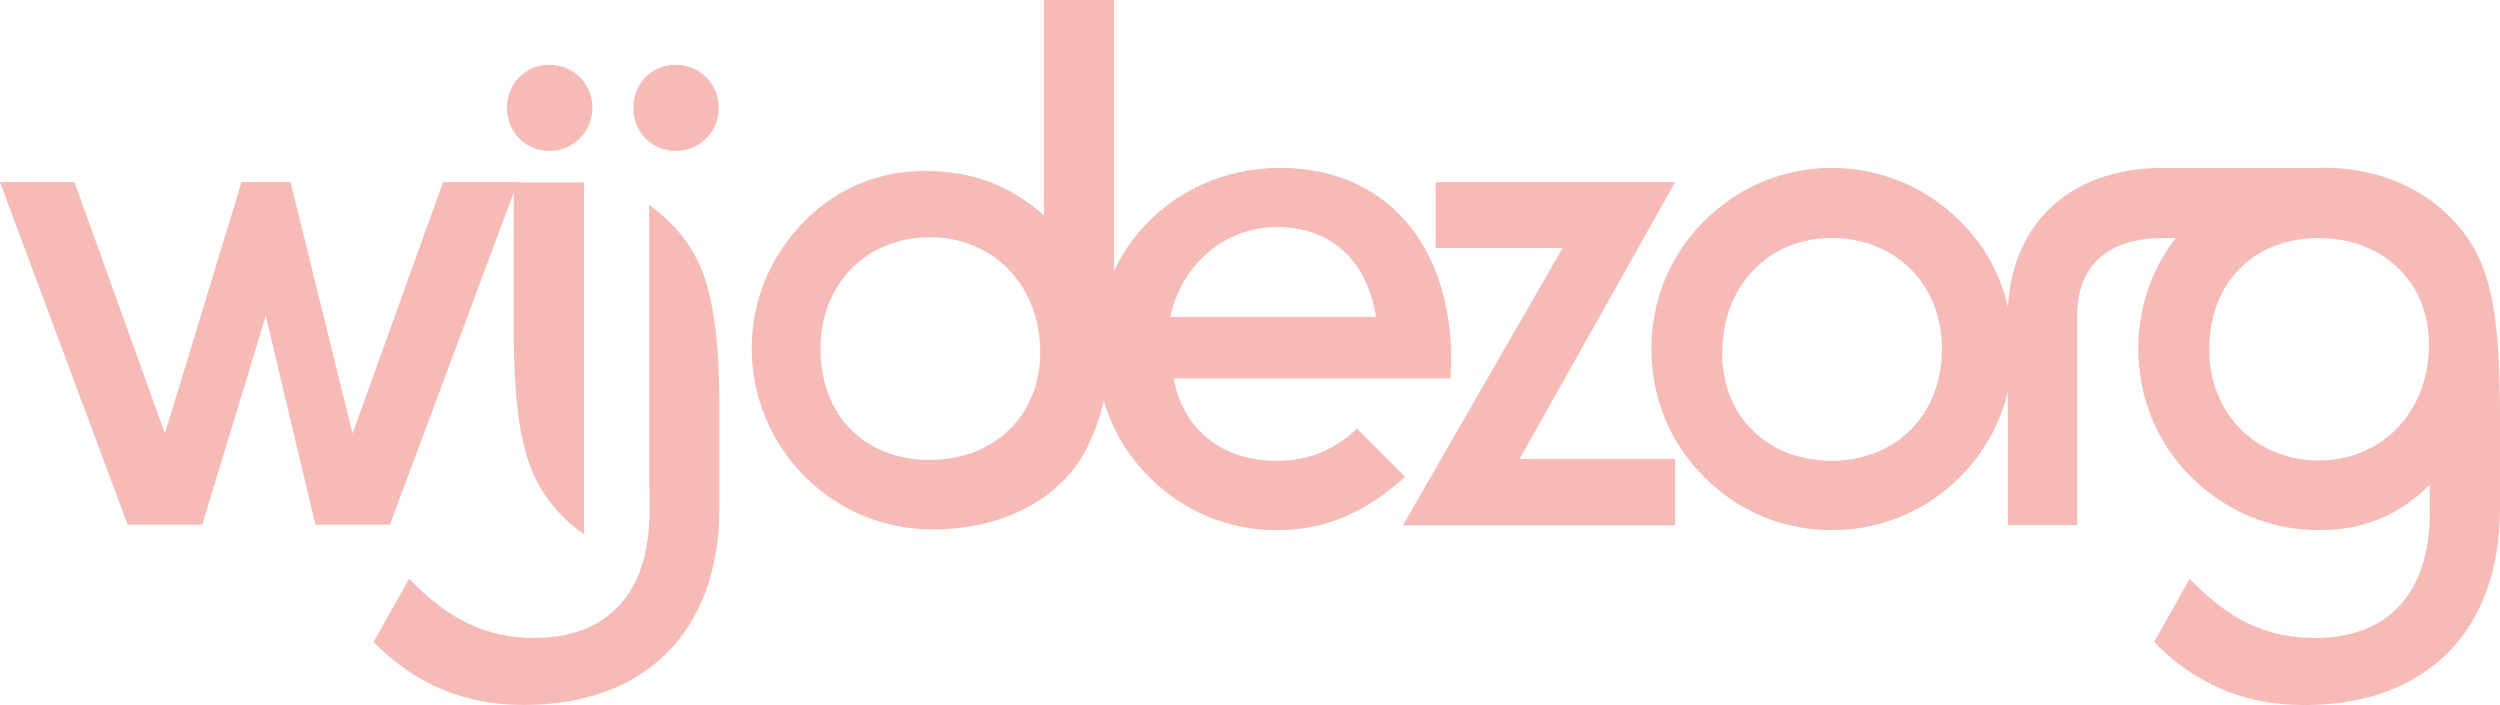 <?xml version="1.0" encoding="UTF-8"?>
<svg id="Layer_2" data-name="Layer 2" xmlns="http://www.w3.org/2000/svg" viewBox="0 0 300.01 84.61">
  <defs>
    <style>
      .cls-1 {
        fill: #f7bbb7;
      }
    </style>
  </defs>
  <g id="Laag_2" data-name="Laag 2">
    <g id="DESIGN">
      <g>
        <g>
          <g>
            <path class="cls-1" d="M15.32,62.97L0,21.86h8.94l10.85,30.16,9.2-30.18h5.87l7.45,30.18,10.86-30.16h8.94l-15.32,41.11h-8.94l-5.96-25.06-7.62,25.06h-8.95Z"/>
            <path class="cls-1" d="M174.16,43.37c0-14.46-8.24-23.22-20.5-23.22-9.09,0-16.52,5.06-19.98,12.37V0h-8.41v25.85c-4.12-3.68-8.76-5.34-14.2-5.34s-10.43,1.93-14.46,5.96c-4.12,4.12-6.4,9.55-6.4,15.33s2.28,11.3,6.4,15.42,9.55,6.31,15.33,6.31c8.15,0,14.81-3.42,18.05-8.94,1.1-1.9,1.9-4.05,2.47-6.47,1,3.39,2.82,6.51,5.41,9.1,4.12,4.12,9.46,6.4,15.34,6.4s10.6-2.1,15.42-6.4l-5.78-5.78c-2.81,2.63-5.87,3.86-9.64,3.86-6.66,0-11.3-3.86-12.35-9.9h33.21c0-.7.09-1.31.09-2.01v-.02ZM111.6,55.2c-7.89,0-13.14-5.43-13.14-13.32s5.61-13.41,13.14-13.41,13.23,5.69,13.23,13.84c0,7.53-5.52,12.88-13.23,12.88h0ZM140.43,38.03c1.49-6.66,6.83-10.78,12.79-10.78,6.4,0,10.78,3.85,11.91,10.78h-24.71.01Z"/>
            <path class="cls-1" d="M168.34,63.05l19.19-33.3h-15.25v-7.89h28.74l-18.66,33.21h18.66v7.97h-32.68Z"/>
            <path class="cls-1" d="M204.48,26.55c4.12-4.12,9.55-6.4,15.33-6.4s11.3,2.28,15.42,6.4c4.12,4.03,6.31,9.55,6.31,15.34s-2.19,11.21-6.31,15.33c-4.12,4.12-9.55,6.4-15.42,6.4s-11.22-2.28-15.33-6.4c-4.12-4.12-6.31-9.55-6.31-15.33s2.19-11.22,6.31-15.34ZM206.67,42.41c0,7.54,5.43,12.88,13.14,12.88s13.23-5.52,13.23-13.41-5.69-13.32-13.23-13.32-13.14,5.69-13.14,13.84h0Z"/>
          </g>
          <path class="cls-1" d="M65.92,7.77c2.89,0,5.17,2.28,5.17,5.17s-2.28,5.17-5.17,5.17-5.08-2.28-5.08-5.17,2.19-5.17,5.08-5.17Z"/>
          <path class="cls-1" d="M81.08,7.77c2.89,0,5.17,2.28,5.17,5.17s-2.28,5.17-5.17,5.17-5.08-2.28-5.08-5.17,2.19-5.17,5.08-5.17Z"/>
          <path class="cls-1" d="M61.65,21.88v17.3c0,9.02.7,15.42,3.42,19.71,1.31,2.08,3.02,3.84,5.02,5.25V21.88s-8.44,0-8.44,0Z"/>
        </g>
        <path class="cls-1" d="M82.93,29.84c-1.31-2.08-3.02-3.83-5.02-5.25v34.19s.02,0,.02-.02v2.72c0,9.64-4.99,15.07-13.76,15.07-5.96,0-10.43-2.28-15.07-7.1h0l-4.27,7.59c4.94,5.04,10.84,7.56,18.02,7.56,14.54,0,23.48-8.76,23.48-23.66v-11.39c0-9.03-.7-15.42-3.42-19.72h.02Z"/>
        <path class="cls-1" d="M299.95,46.04c-.07-3.27-.26-6.16-.66-8.69-.52-3.28-1.37-5.96-2.73-8.12-3.59-5.7-10.08-9.11-17.79-9.11-.21,0-.42.02-.63.03h-18.62c-11.22,0-18.58,6.92-18.58,17.88v24.98h8.33v-25.07c0-6.13,3.68-9.38,10.43-9.38h1.39c-2.83,3.66-4.49,8.26-4.49,13.29,0,1.45.14,2.88.41,4.27.81,4.17,2.81,8.01,5.91,11.1,4.12,4.12,9.55,6.4,15.34,6.4,5.25,0,9.46-1.66,13.31-5.42v.59h0v2.08c0,.25.01.49.02.74-.05,9.56-5.03,14.95-13.75,14.95-5.96,0-10.43-2.28-15.07-7.1h0l-4.27,7.59c4.94,5.04,10.84,7.56,18.03,7.56,14.54,0,23.48-8.76,23.48-23.66v-11.39c0-1.22-.02-2.39-.05-3.52h-.01ZM278.25,55.25c-6.58,0-11.7-4.29-12.88-10.57-.17-.9-.25-1.83-.25-2.79,0-7.89,5.26-13.32,13.14-13.32,6.74,0,11.81,4.02,12.98,10.08.16.85.25,1.75.25,2.68,0,8.15-5.7,13.93-13.23,13.93h-.01Z"/>
      </g>
    </g>
  </g>
</svg>